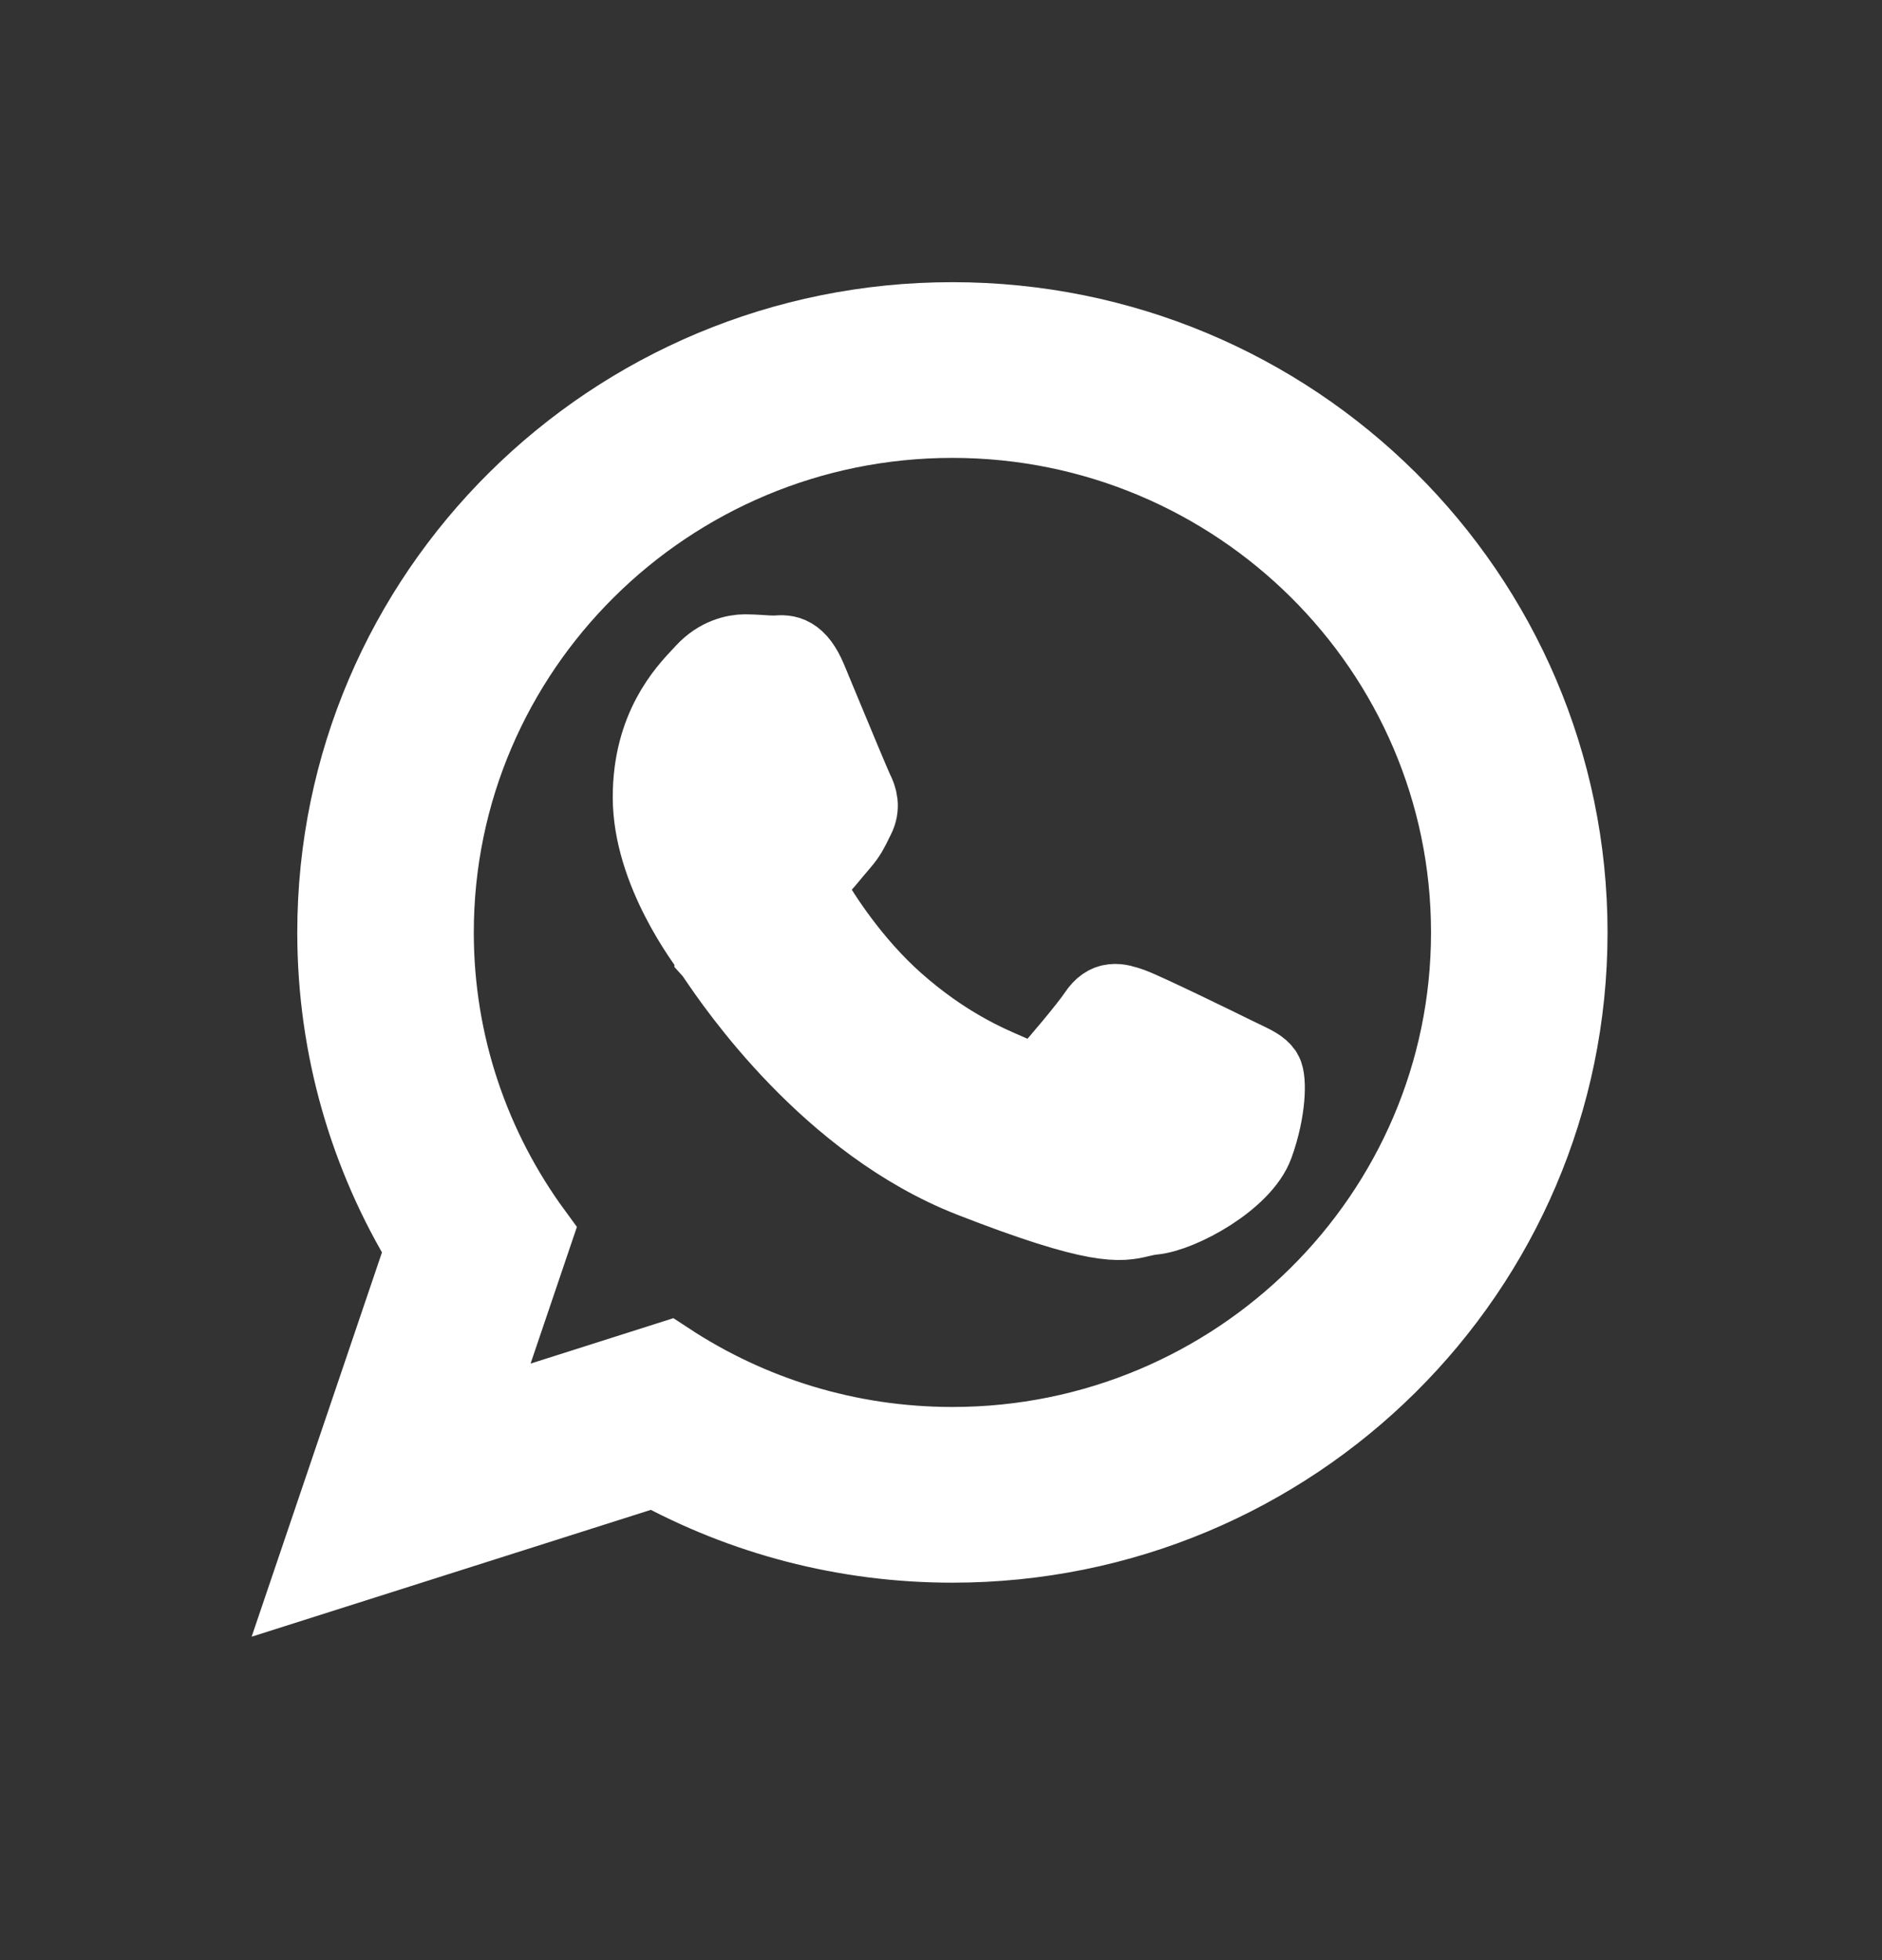 <svg width="24" height="25" viewBox="0 0 24 25" fill="none" xmlns="http://www.w3.org/2000/svg">
<rect x="0" y="0" width="24" height="25" fill="#333333" stroke="none"/>
<path d="M20 11.893C20 16.197 16.484 19.686 12.145 19.686C10.768 19.686 9.474 19.334 8.349 18.717L4 20.099L5.418 15.917C4.703 14.742 4.291 13.365 4.291 11.893C4.291 7.588 7.807 4.099 12.145 4.099C16.484 4.099 20 7.588 20 11.893ZM12.145 5.34C8.504 5.34 5.542 8.279 5.542 11.893C5.542 13.326 6.009 14.654 6.8 15.734L5.975 18.168L8.512 17.361C9.555 18.046 10.804 18.445 12.146 18.445C15.787 18.445 18.749 15.506 18.749 11.893C18.749 8.28 15.787 5.34 12.145 5.34ZM16.112 13.688C16.073 13.623 15.982 13.58 15.847 13.515C15.815 13.5 15.78 13.483 15.743 13.465C15.55 13.369 14.603 12.907 14.427 12.843C14.251 12.78 14.122 12.748 13.994 12.939C13.866 13.13 13.496 13.56 13.384 13.688C13.272 13.815 13.159 13.831 12.967 13.736C12.935 13.72 12.893 13.702 12.84 13.679C12.569 13.563 12.034 13.332 11.419 12.788C10.846 12.281 10.46 11.656 10.348 11.465C10.235 11.274 10.336 11.171 10.432 11.075C10.49 11.018 10.557 10.938 10.623 10.857C10.656 10.818 10.689 10.778 10.721 10.741C10.804 10.645 10.839 10.573 10.887 10.474C10.896 10.458 10.904 10.44 10.913 10.422C10.978 10.294 10.946 10.183 10.897 10.087C10.865 10.022 10.676 9.568 10.508 9.163C10.429 8.972 10.355 8.792 10.303 8.669C10.162 8.333 10.021 8.342 9.913 8.349C9.898 8.35 9.884 8.351 9.87 8.351C9.816 8.351 9.758 8.347 9.698 8.343C9.634 8.339 9.568 8.335 9.501 8.335C9.373 8.335 9.164 8.382 8.988 8.573C8.976 8.586 8.964 8.599 8.95 8.614C8.749 8.826 8.314 9.287 8.314 10.167C8.314 11.106 9.002 12.013 9.1 12.142L9.1 12.143C9.108 12.152 9.121 12.173 9.142 12.202C9.388 12.565 10.58 14.32 12.389 15.027C14.011 15.66 14.289 15.594 14.538 15.534C14.589 15.522 14.639 15.51 14.7 15.504C15.052 15.472 15.839 15.042 16 14.596C16.16 14.15 16.16 13.767 16.112 13.688Z" fill="white"/>
<path d="M20 11.893C20 16.197 16.484 19.686 12.145 19.686C10.768 19.686 9.474 19.334 8.349 18.717L4 20.099L5.418 15.917C4.703 14.742 4.291 13.365 4.291 11.893C4.291 7.588 7.807 4.099 12.145 4.099C16.484 4.099 20 7.588 20 11.893ZM12.145 5.34C8.504 5.34 5.542 8.279 5.542 11.893C5.542 13.326 6.009 14.654 6.8 15.734L5.975 18.168L8.512 17.361C9.555 18.046 10.804 18.445 12.146 18.445C15.787 18.445 18.749 15.506 18.749 11.893C18.749 8.28 15.787 5.34 12.145 5.34ZM16.112 13.688C16.073 13.623 15.982 13.58 15.847 13.515C15.815 13.5 15.78 13.483 15.743 13.465C15.55 13.369 14.603 12.907 14.427 12.843C14.251 12.78 14.122 12.748 13.994 12.939C13.866 13.13 13.496 13.56 13.384 13.688C13.272 13.815 13.159 13.831 12.967 13.736C12.935 13.72 12.893 13.702 12.84 13.679C12.569 13.563 12.034 13.332 11.419 12.788C10.846 12.281 10.46 11.656 10.348 11.465C10.235 11.274 10.336 11.171 10.432 11.075C10.49 11.018 10.557 10.938 10.623 10.857C10.656 10.818 10.689 10.778 10.721 10.741C10.804 10.645 10.839 10.573 10.887 10.474C10.896 10.458 10.904 10.44 10.913 10.422C10.978 10.294 10.946 10.183 10.897 10.087C10.865 10.022 10.676 9.568 10.508 9.163C10.429 8.972 10.355 8.792 10.303 8.669C10.162 8.333 10.021 8.342 9.913 8.349C9.898 8.35 9.884 8.351 9.87 8.351C9.816 8.351 9.758 8.347 9.698 8.343C9.634 8.339 9.568 8.335 9.501 8.335C9.373 8.335 9.164 8.382 8.988 8.573C8.976 8.586 8.964 8.599 8.95 8.614C8.749 8.826 8.314 9.287 8.314 10.167C8.314 11.106 9.002 12.013 9.1 12.142L9.1 12.143C9.108 12.152 9.121 12.173 9.142 12.202C9.388 12.565 10.58 14.32 12.389 15.027C14.011 15.66 14.289 15.594 14.538 15.534C14.589 15.522 14.639 15.51 14.7 15.504C15.052 15.472 15.839 15.042 16 14.596C16.16 14.15 16.16 13.767 16.112 13.688Z" stroke="white"/>
</svg>
